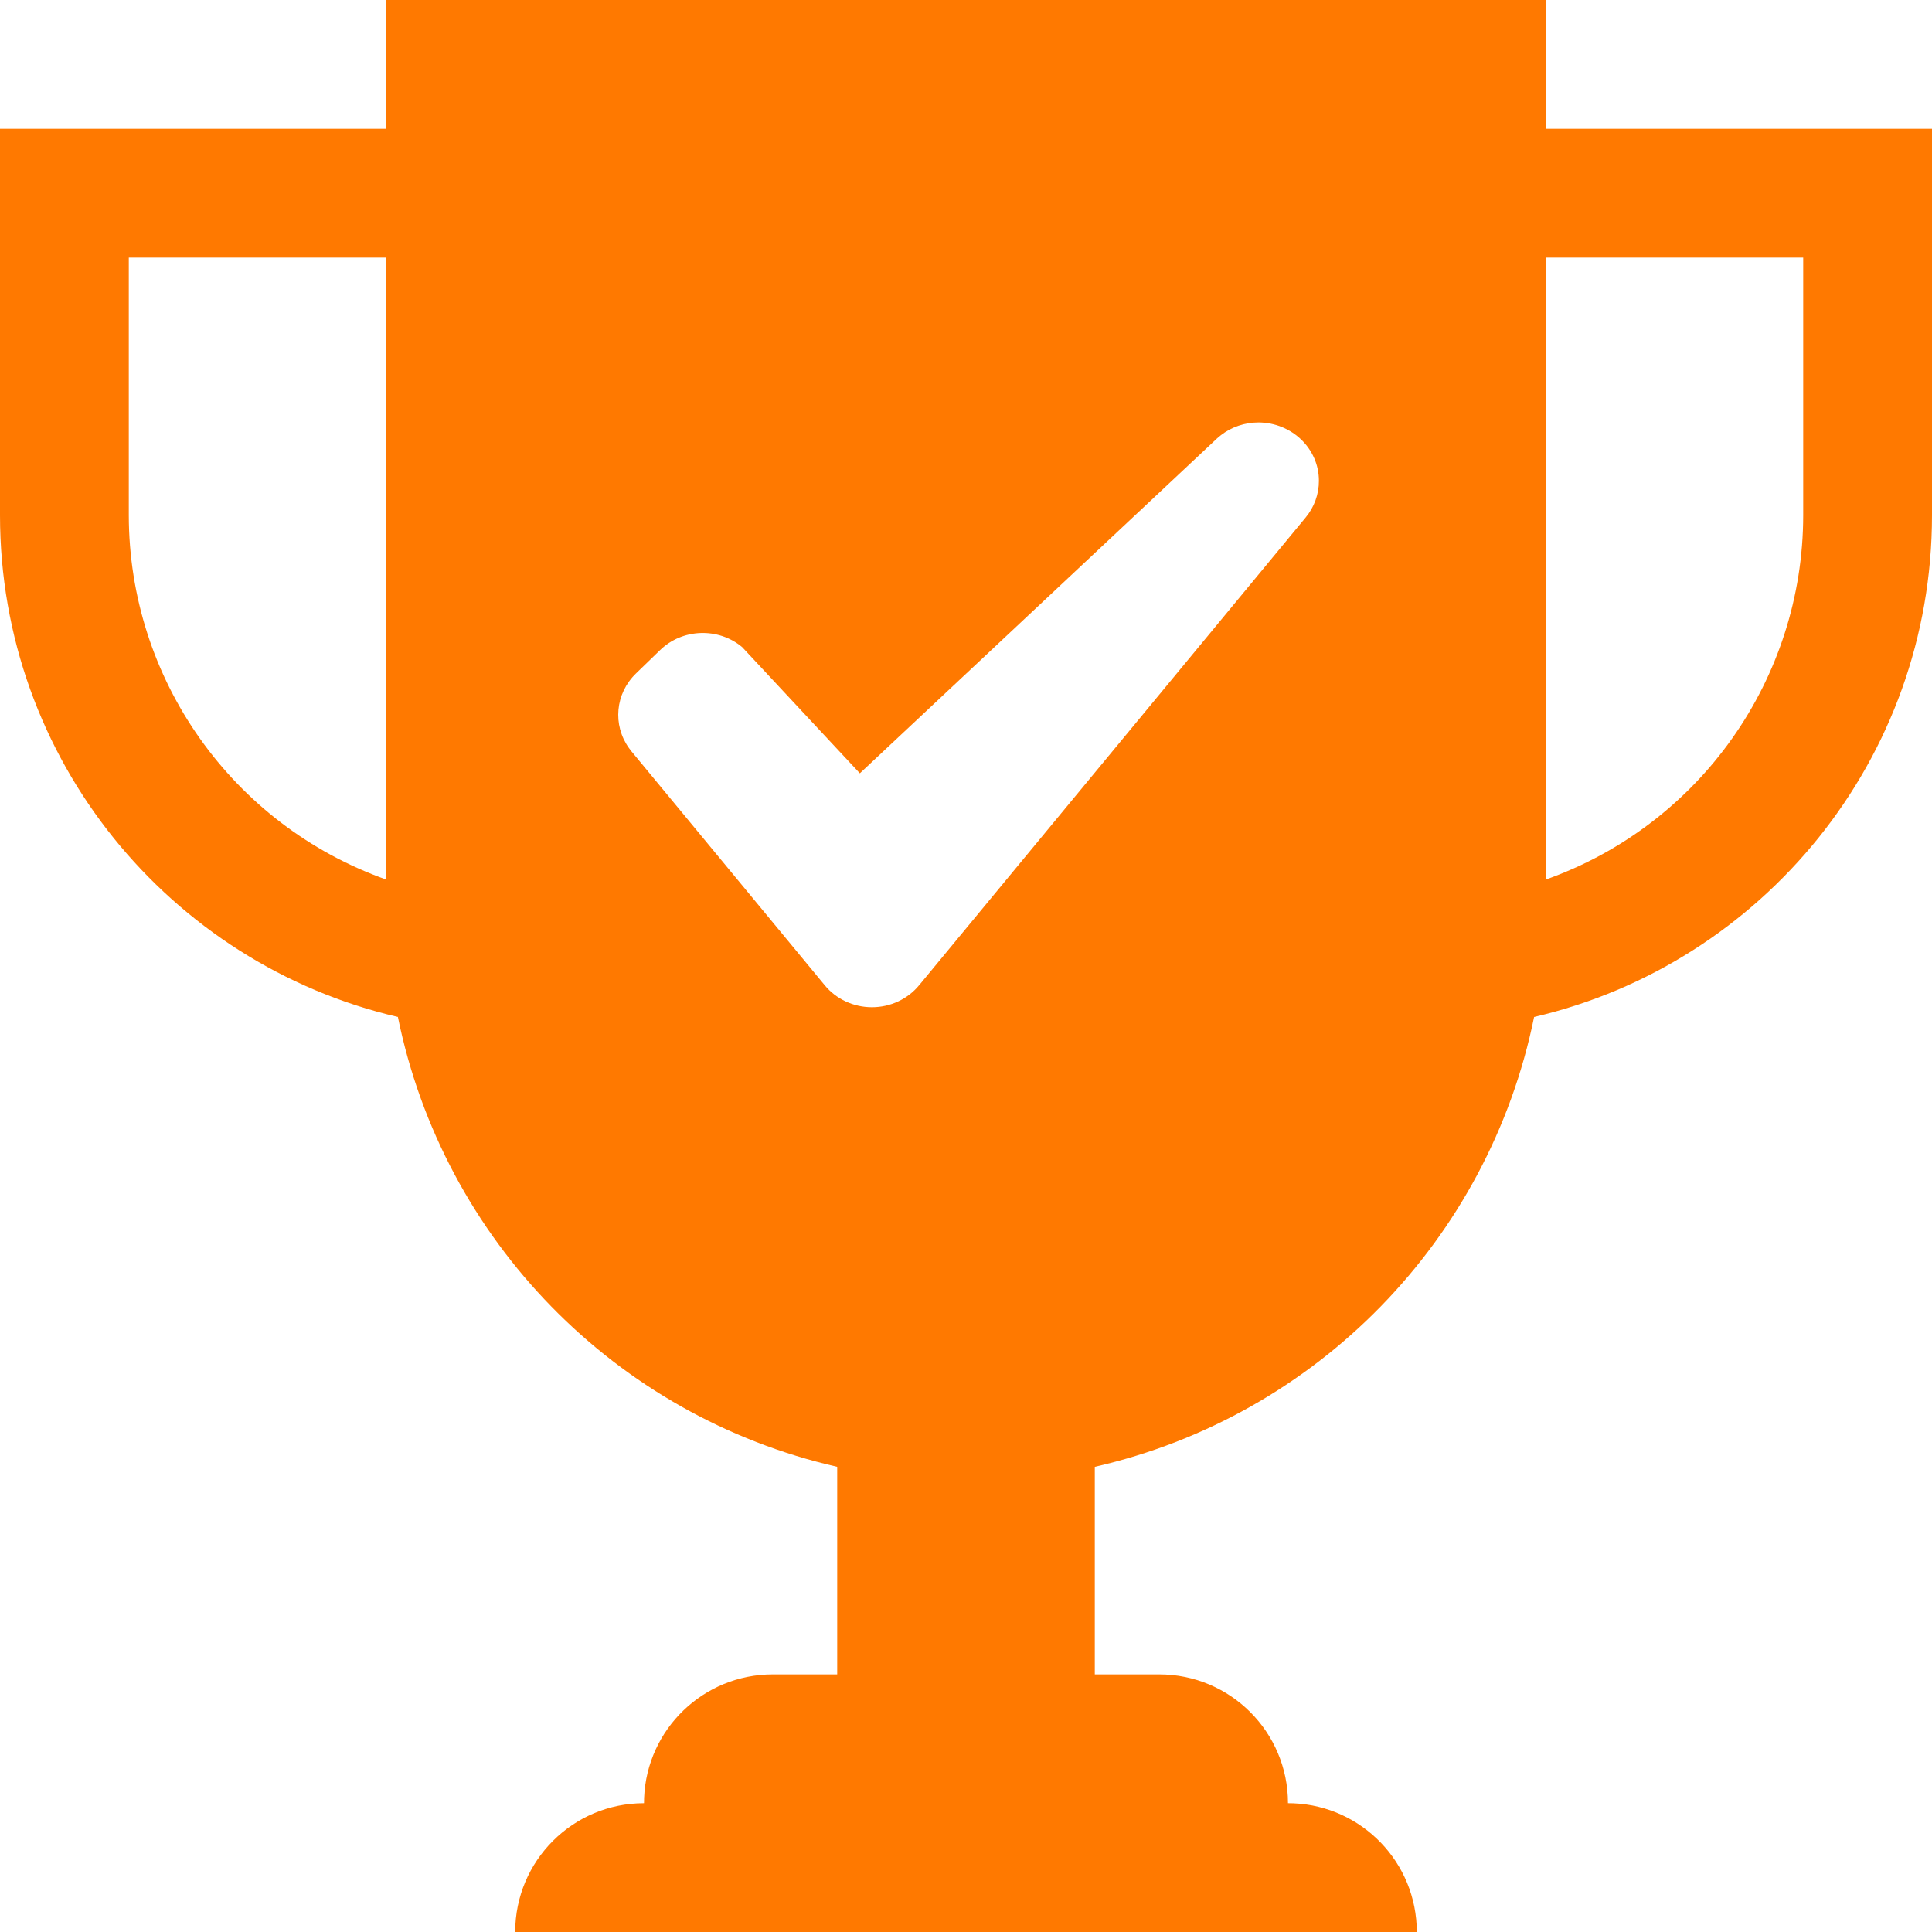 <?xml version="1.0" encoding="UTF-8"?>
<svg width="80px" height="80px" viewBox="0 0 80 80" version="1.1" xmlns="http://www.w3.org/2000/svg" xmlns:xlink="http://www.w3.org/1999/xlink">
    <!-- Generator: Sketch 60 (88103) - https://sketch.com -->
    <title>eficacia</title>
    <desc>Created with Sketch.</desc>
    <g id="Page-1" stroke="none" stroke-width="1" fill="none" fill-rule="evenodd">
        <g id="eficacia" fill="#FF7900" fill-rule="nonzero">
            <path d="M64,0 L64,5.333 L80,5.333 L80,21.333 C80,31.444 72.966,39.912 63.524,42.111 C61.641,51.351 54.527,58.636 45.333,60.738 L45.333,60.738 L45.333,69.333 L48,69.333 C50.946,69.333 53.333,71.721 53.333,74.667 L53.333,74.667 L53.553,74.671 C56.397,74.786 58.667,77.128 58.667,80 L58.667,80 L21.333,80 C21.333,77.054 23.721,74.667 26.667,74.667 L26.667,74.667 L26.671,74.447 C26.786,71.603 29.128,69.333 32,69.333 L32,69.333 L34.667,69.333 L34.667,60.738 C25.473,58.636 18.359,51.351 16.476,42.111 C7.034,39.912 0,31.444 0,21.333 L0,21.333 L0,5.333 L16,5.333 L16,0 L64,0 Z M52.112,17.493 C51.546,17.493 51,17.678 50.561,18.015 L50.402,18.148 L35.605,32.021 L30.729,26.793 L30.729,26.793 C29.739,25.969 28.254,26.024 27.333,26.919 L26.333,27.888 C25.474,28.721 25.361,30.017 26.041,30.971 L26.148,31.112 L34.152,40.798 L34.152,40.798 C34.624,41.372 35.343,41.707 36.105,41.707 C36.866,41.707 37.586,41.372 38.057,40.798 L38.058,40.798 L54.065,21.427 L54.065,21.427 C54.421,20.997 54.614,20.464 54.613,19.915 C54.619,18.583 53.499,17.499 52.112,17.493 Z M16,10.667 L5.333,10.667 L5.333,21.333 C5.337,28.114 9.609,34.158 16,36.424 L16,36.424 L16,10.667 Z M74.667,10.667 L64,10.667 L64,36.424 C70.391,34.158 74.663,28.114 74.667,21.333 L74.667,21.333 L74.667,10.667 Z" id="Combined-Shape"></path>
        </g>
    </g>
</svg><!--rss params start selur eriWtaF 3209872534fwcs_deps:::___:::unknowndepsrss params end selur eriWtaF 32474893457-->